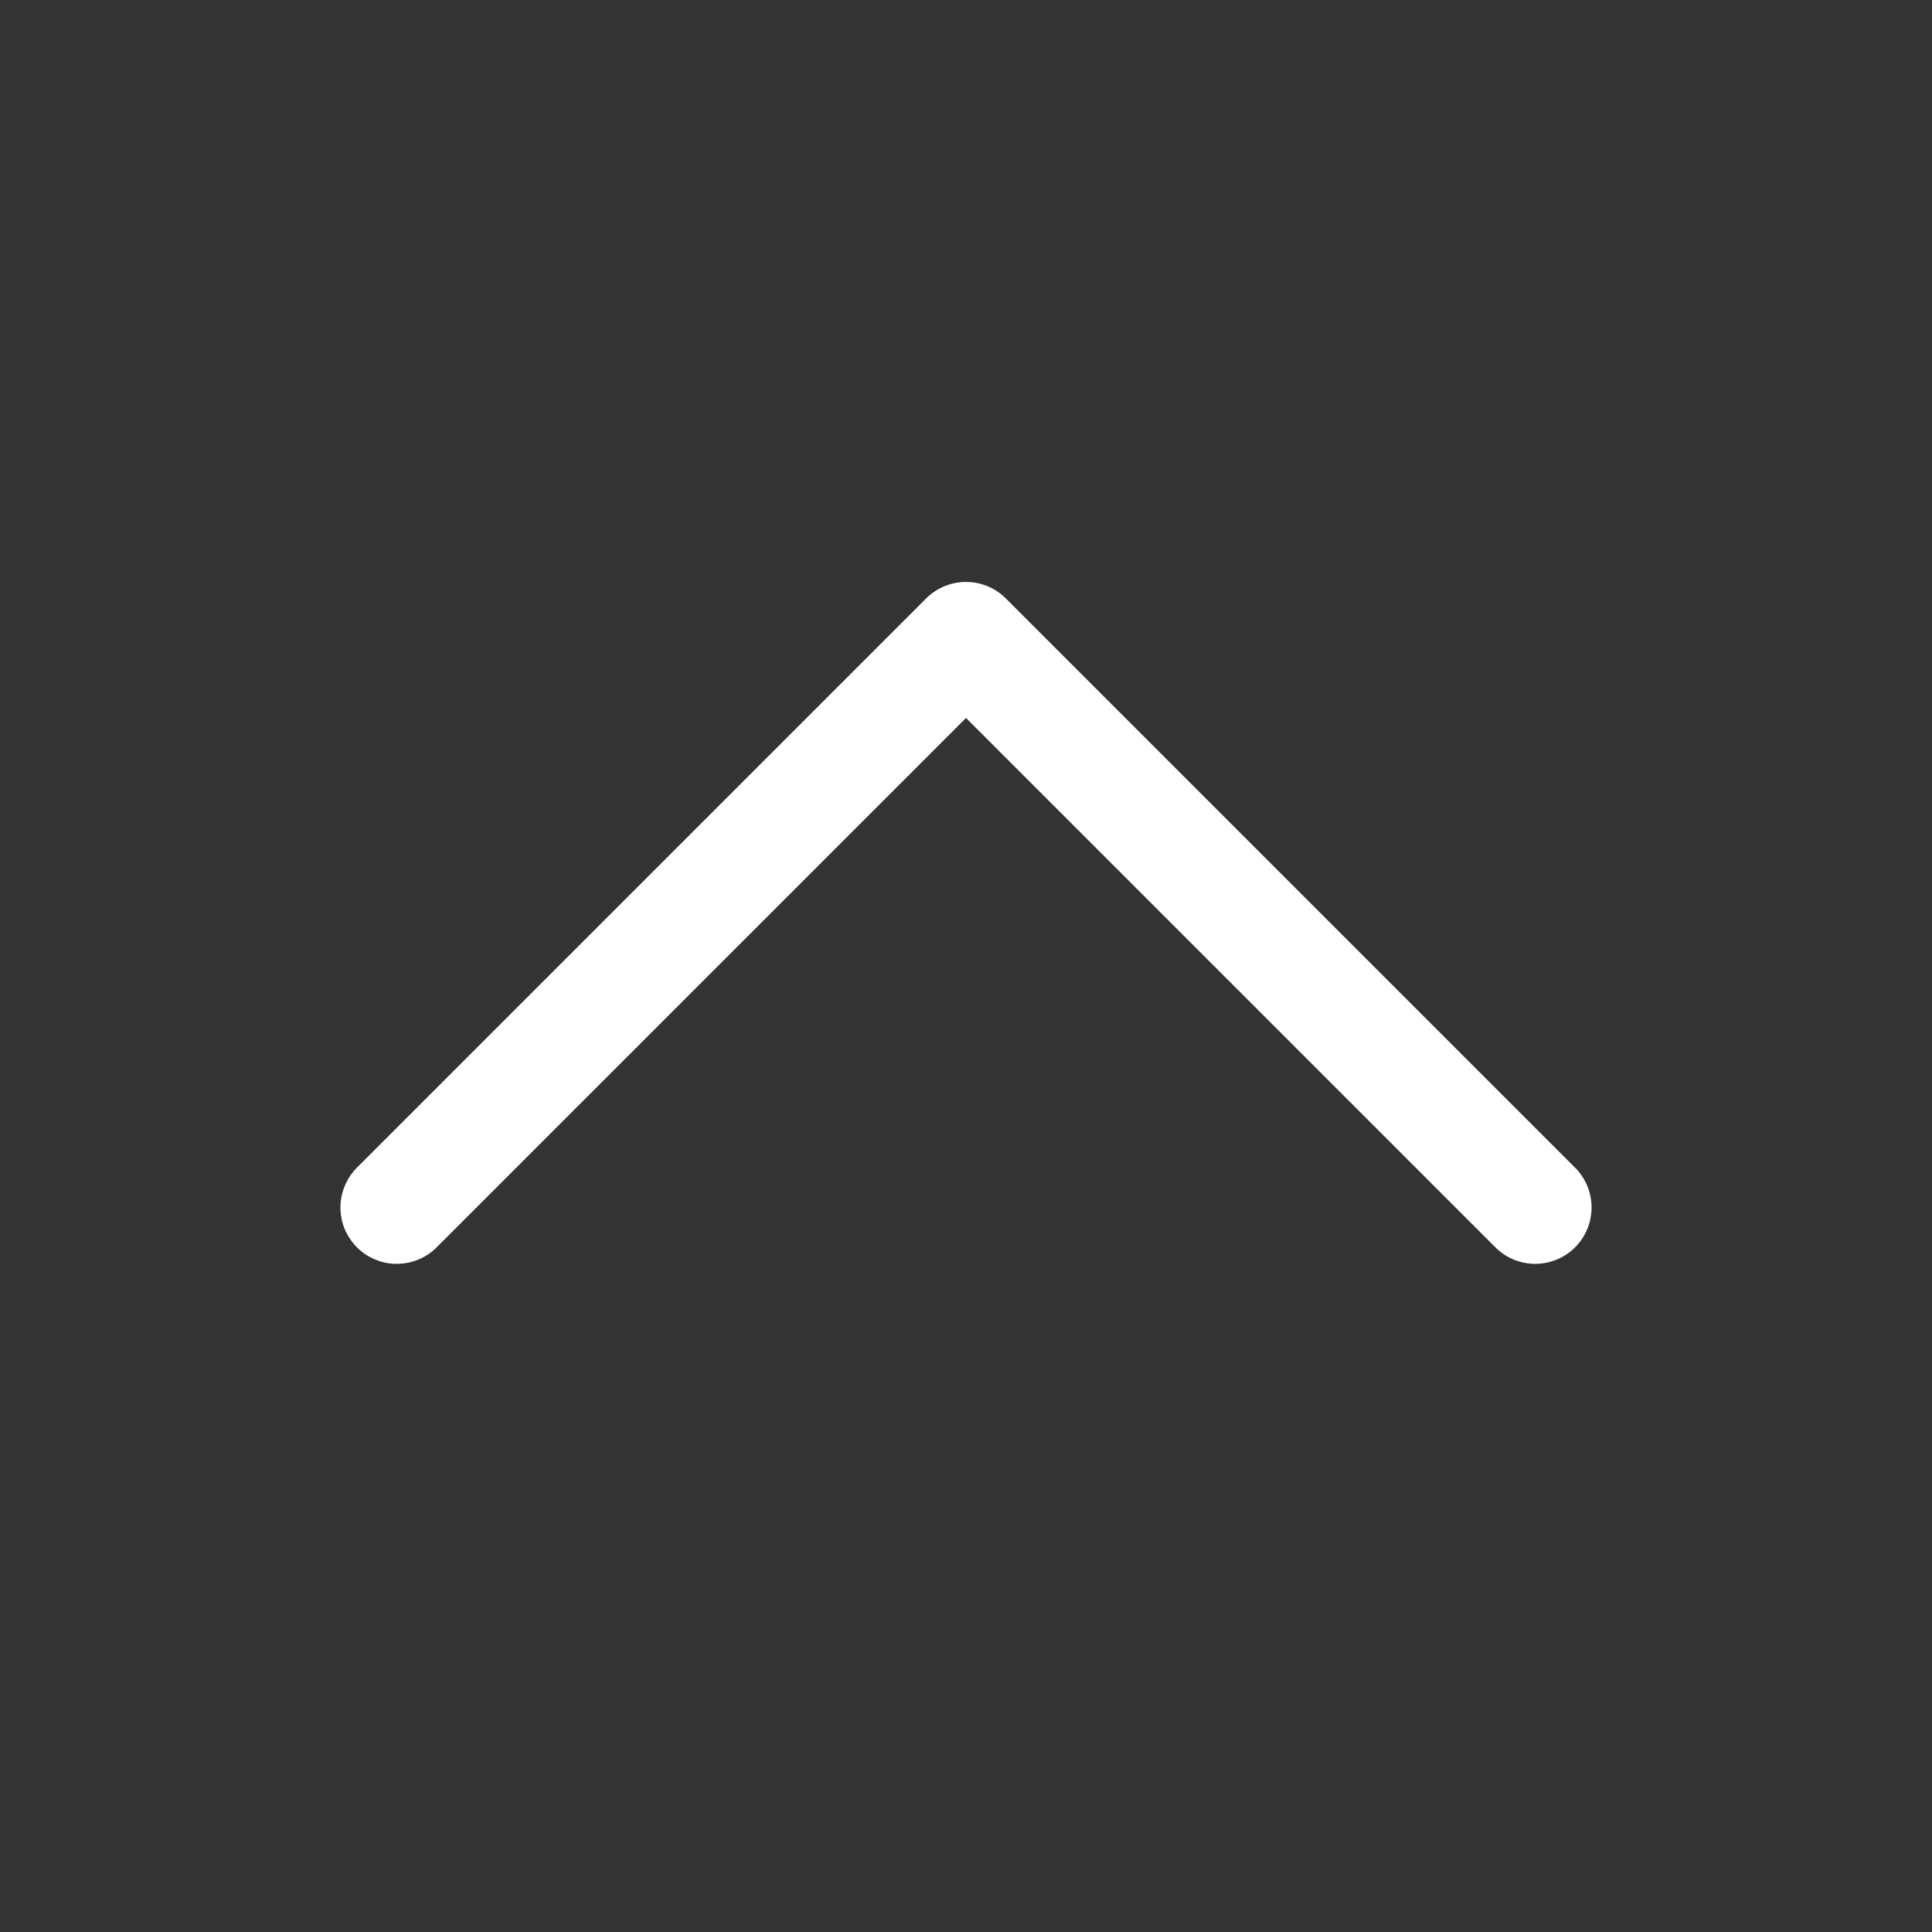 <svg width="24" height="24" viewBox="0 0 24 24" xmlns="http://www.w3.org/2000/svg"><rect x="0" y="0" width="24" height="24" fill="#333333" stroke="none"/><path stroke="#FFF" stroke-width="1.4" d="M4.929 15L12 7.929 19.071 15" fill="none" stroke-linecap="round" stroke-linejoin="round"/></svg>